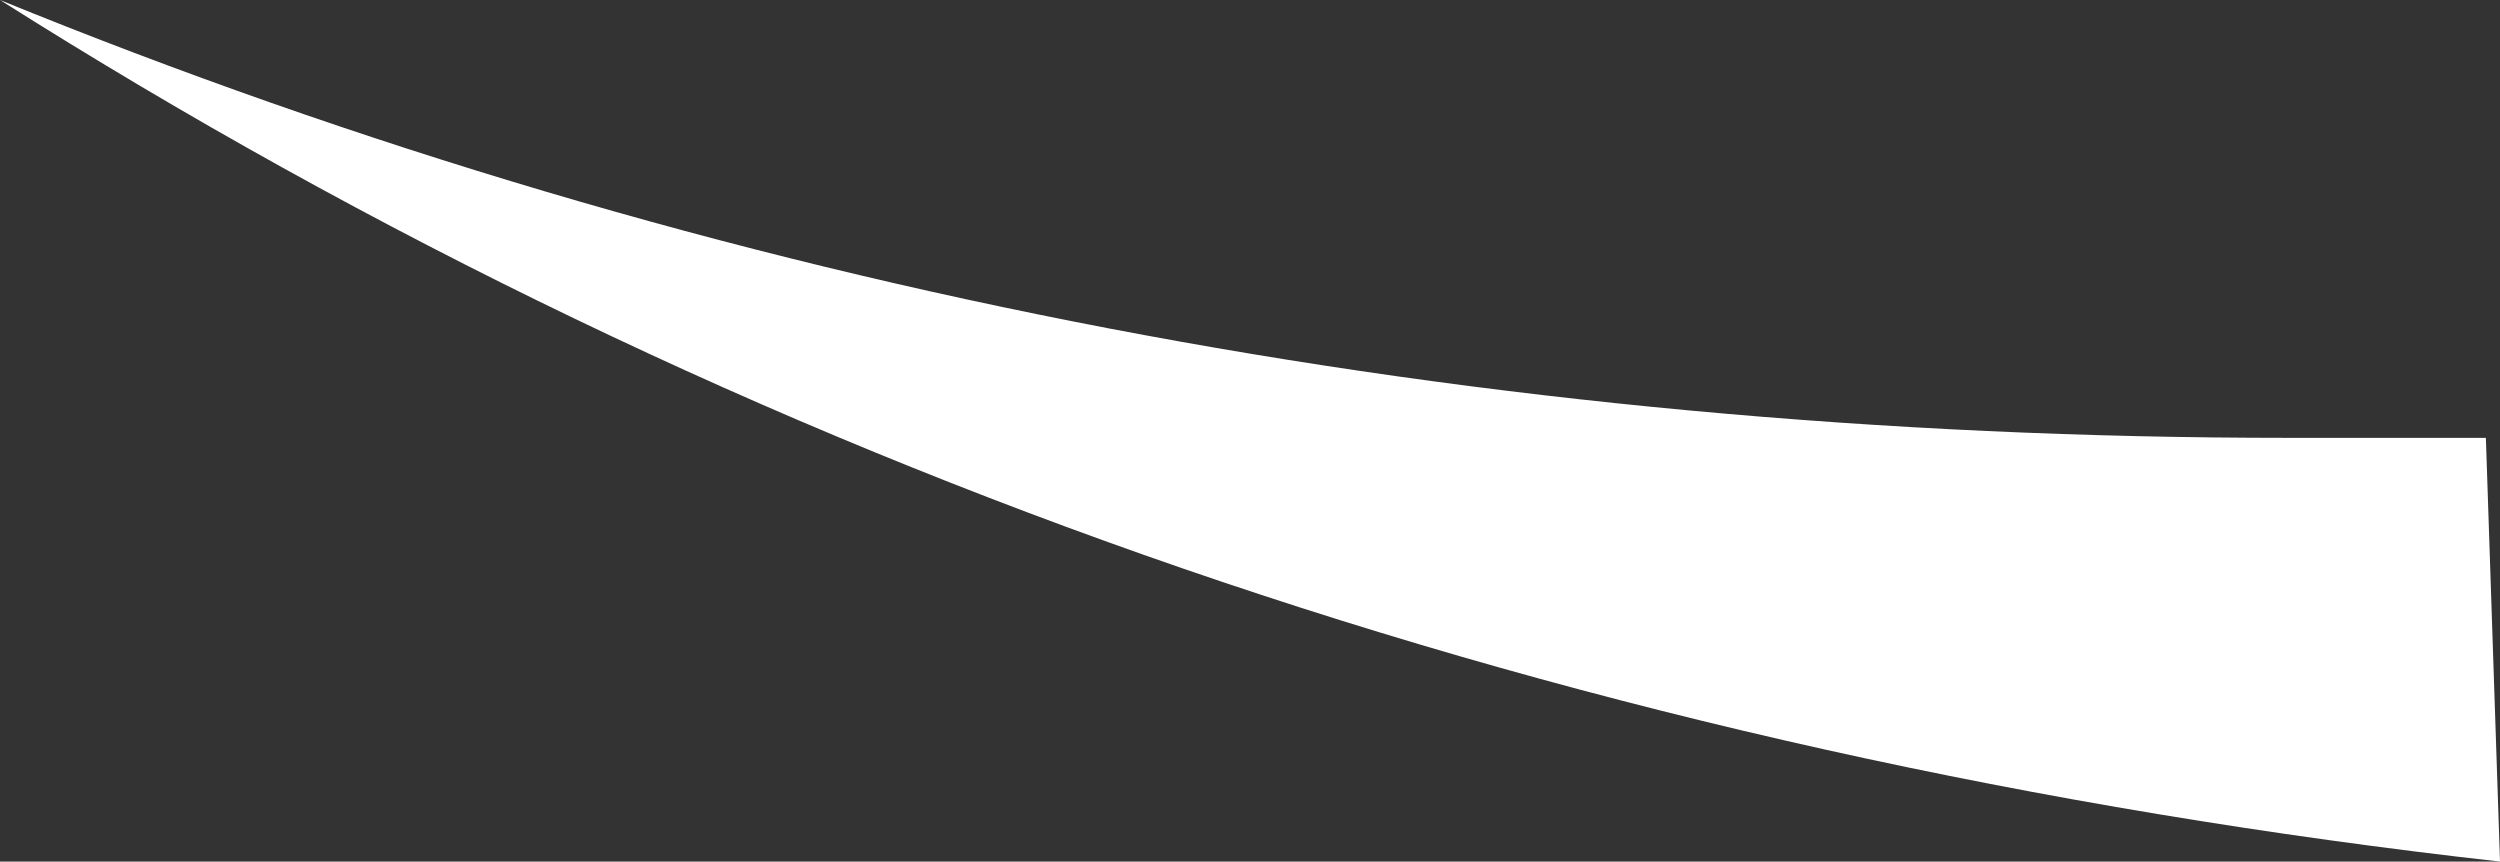 <?xml version="1.0" encoding="UTF-8" standalone="no"?>
<svg xmlns:xlink="http://www.w3.org/1999/xlink" height="3.05px" width="8.85px" xmlns="http://www.w3.org/2000/svg">
  <rect width="100%" height="100%" fill="#333333" stroke="none"/>
  <g transform="matrix(1.0, 0.0, 0.0, 1.0, 0.0, 0.0)">
    <path d="M8.8 1.55 L8.85 3.05 Q3.95 2.5 0.0 0.0 3.8 1.55 8.1 1.55 L8.8 1.55" fill="#ffffff" fill-rule="evenodd" stroke="none"/>
  </g>
</svg>
